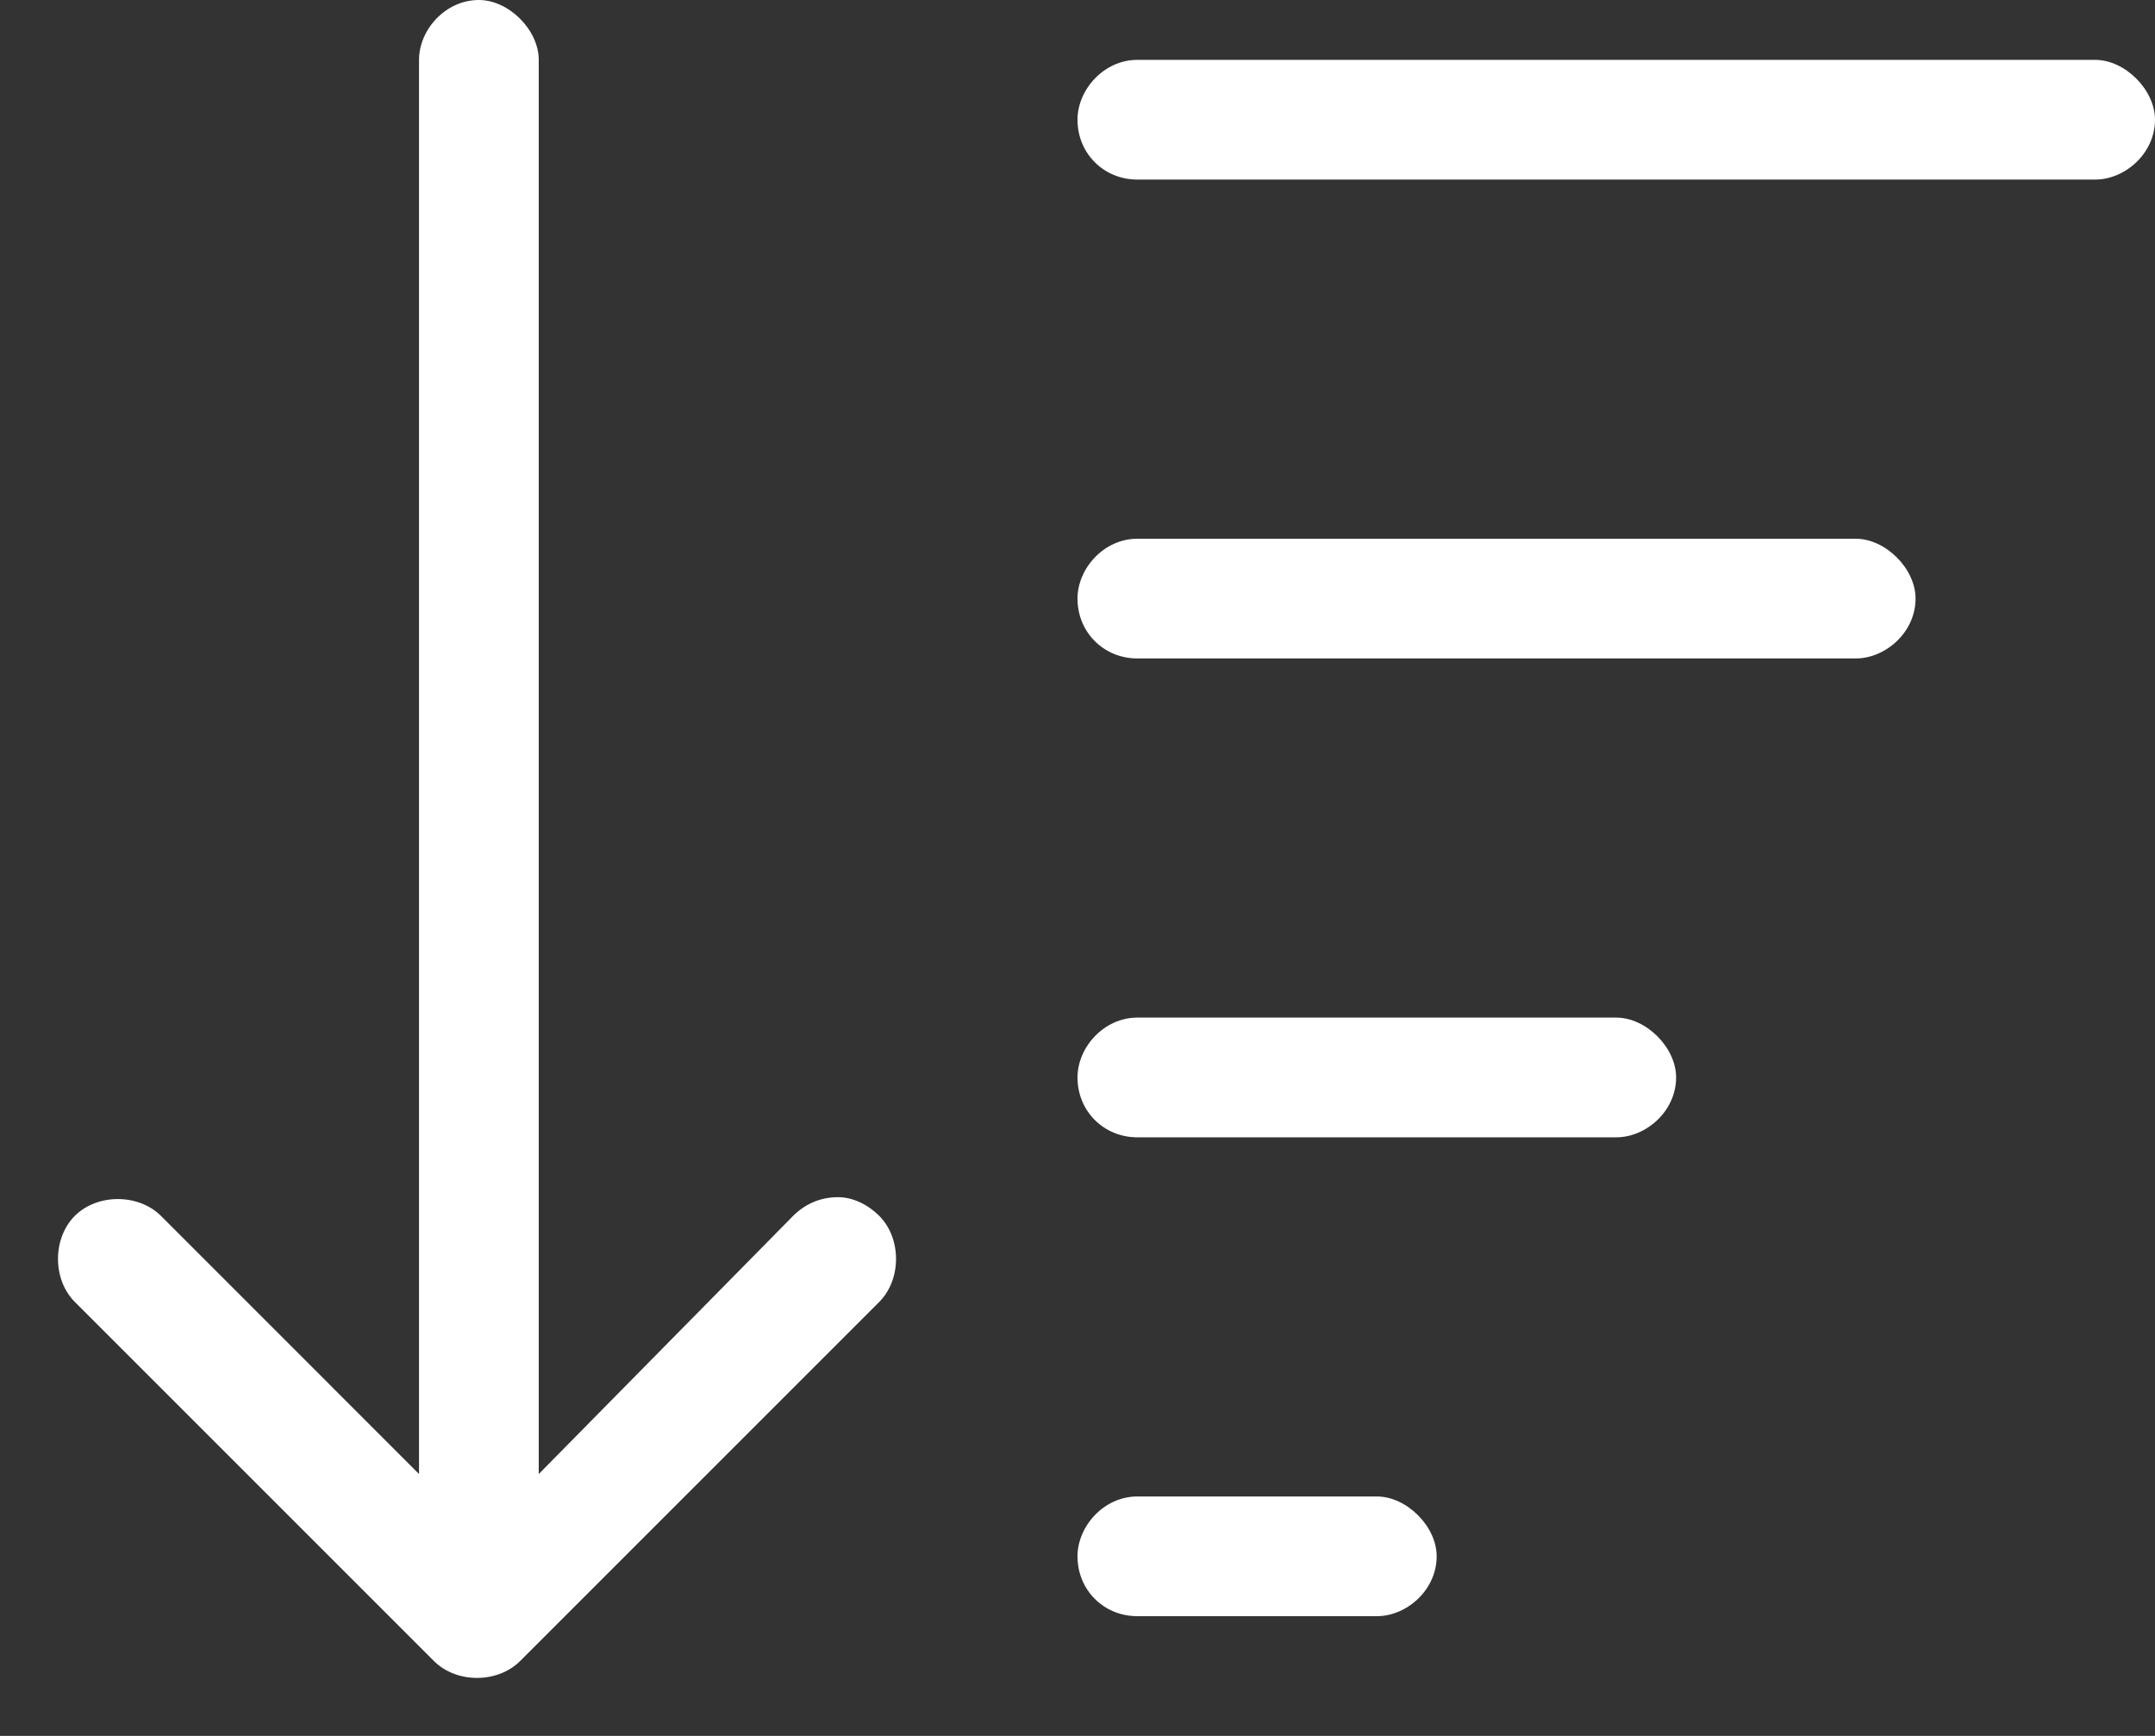<?xml version="1.0" encoding="UTF-8"?>
<svg xmlns="http://www.w3.org/2000/svg" width="36" height="29" viewBox="0 0 36 29" fill="none">
  <rect x="0" y="0" width="36" height="29" fill="#333333" stroke="none"/>
  <path d="M23 25C23.5 25 24 25.5 24 26C24 26.562 23.5 27 23 27H19C18.438 27 18 26.562 18 26C18 25.5 18.438 25 19 25H23ZM27 17C27.5 17 28 17.5 28 18C28 18.562 27.5 19 27 19H19C18.438 19 18 18.562 18 18C18 17.5 18.438 17 19 17H27ZM31 9C31.5 9 32 9.5 32 10C32 10.562 31.5 11 31 11H19C18.438 11 18 10.562 18 10C18 9.5 18.438 9 19 9H31ZM35 1C35.5 1 36 1.5 36 2C36 2.562 35.5 3 35 3H19C18.438 3 18 2.562 18 2C18 1.5 18.438 1 19 1H35ZM14 20C14.25 20 14.5 20.125 14.688 20.312C15.062 20.688 15.062 21.375 14.688 21.75L8.688 27.75C8.312 28.125 7.625 28.125 7.25 27.75L1.25 21.75C0.875 21.375 0.875 20.688 1.25 20.312C1.625 19.938 2.312 19.938 2.688 20.312L7 24.625V1C7 0.5 7.438 0 8 0C8.5 0 9 0.5 9 1V24.625L13.25 20.312C13.438 20.125 13.688 20 14 20Z" fill="white"></path>
</svg>
